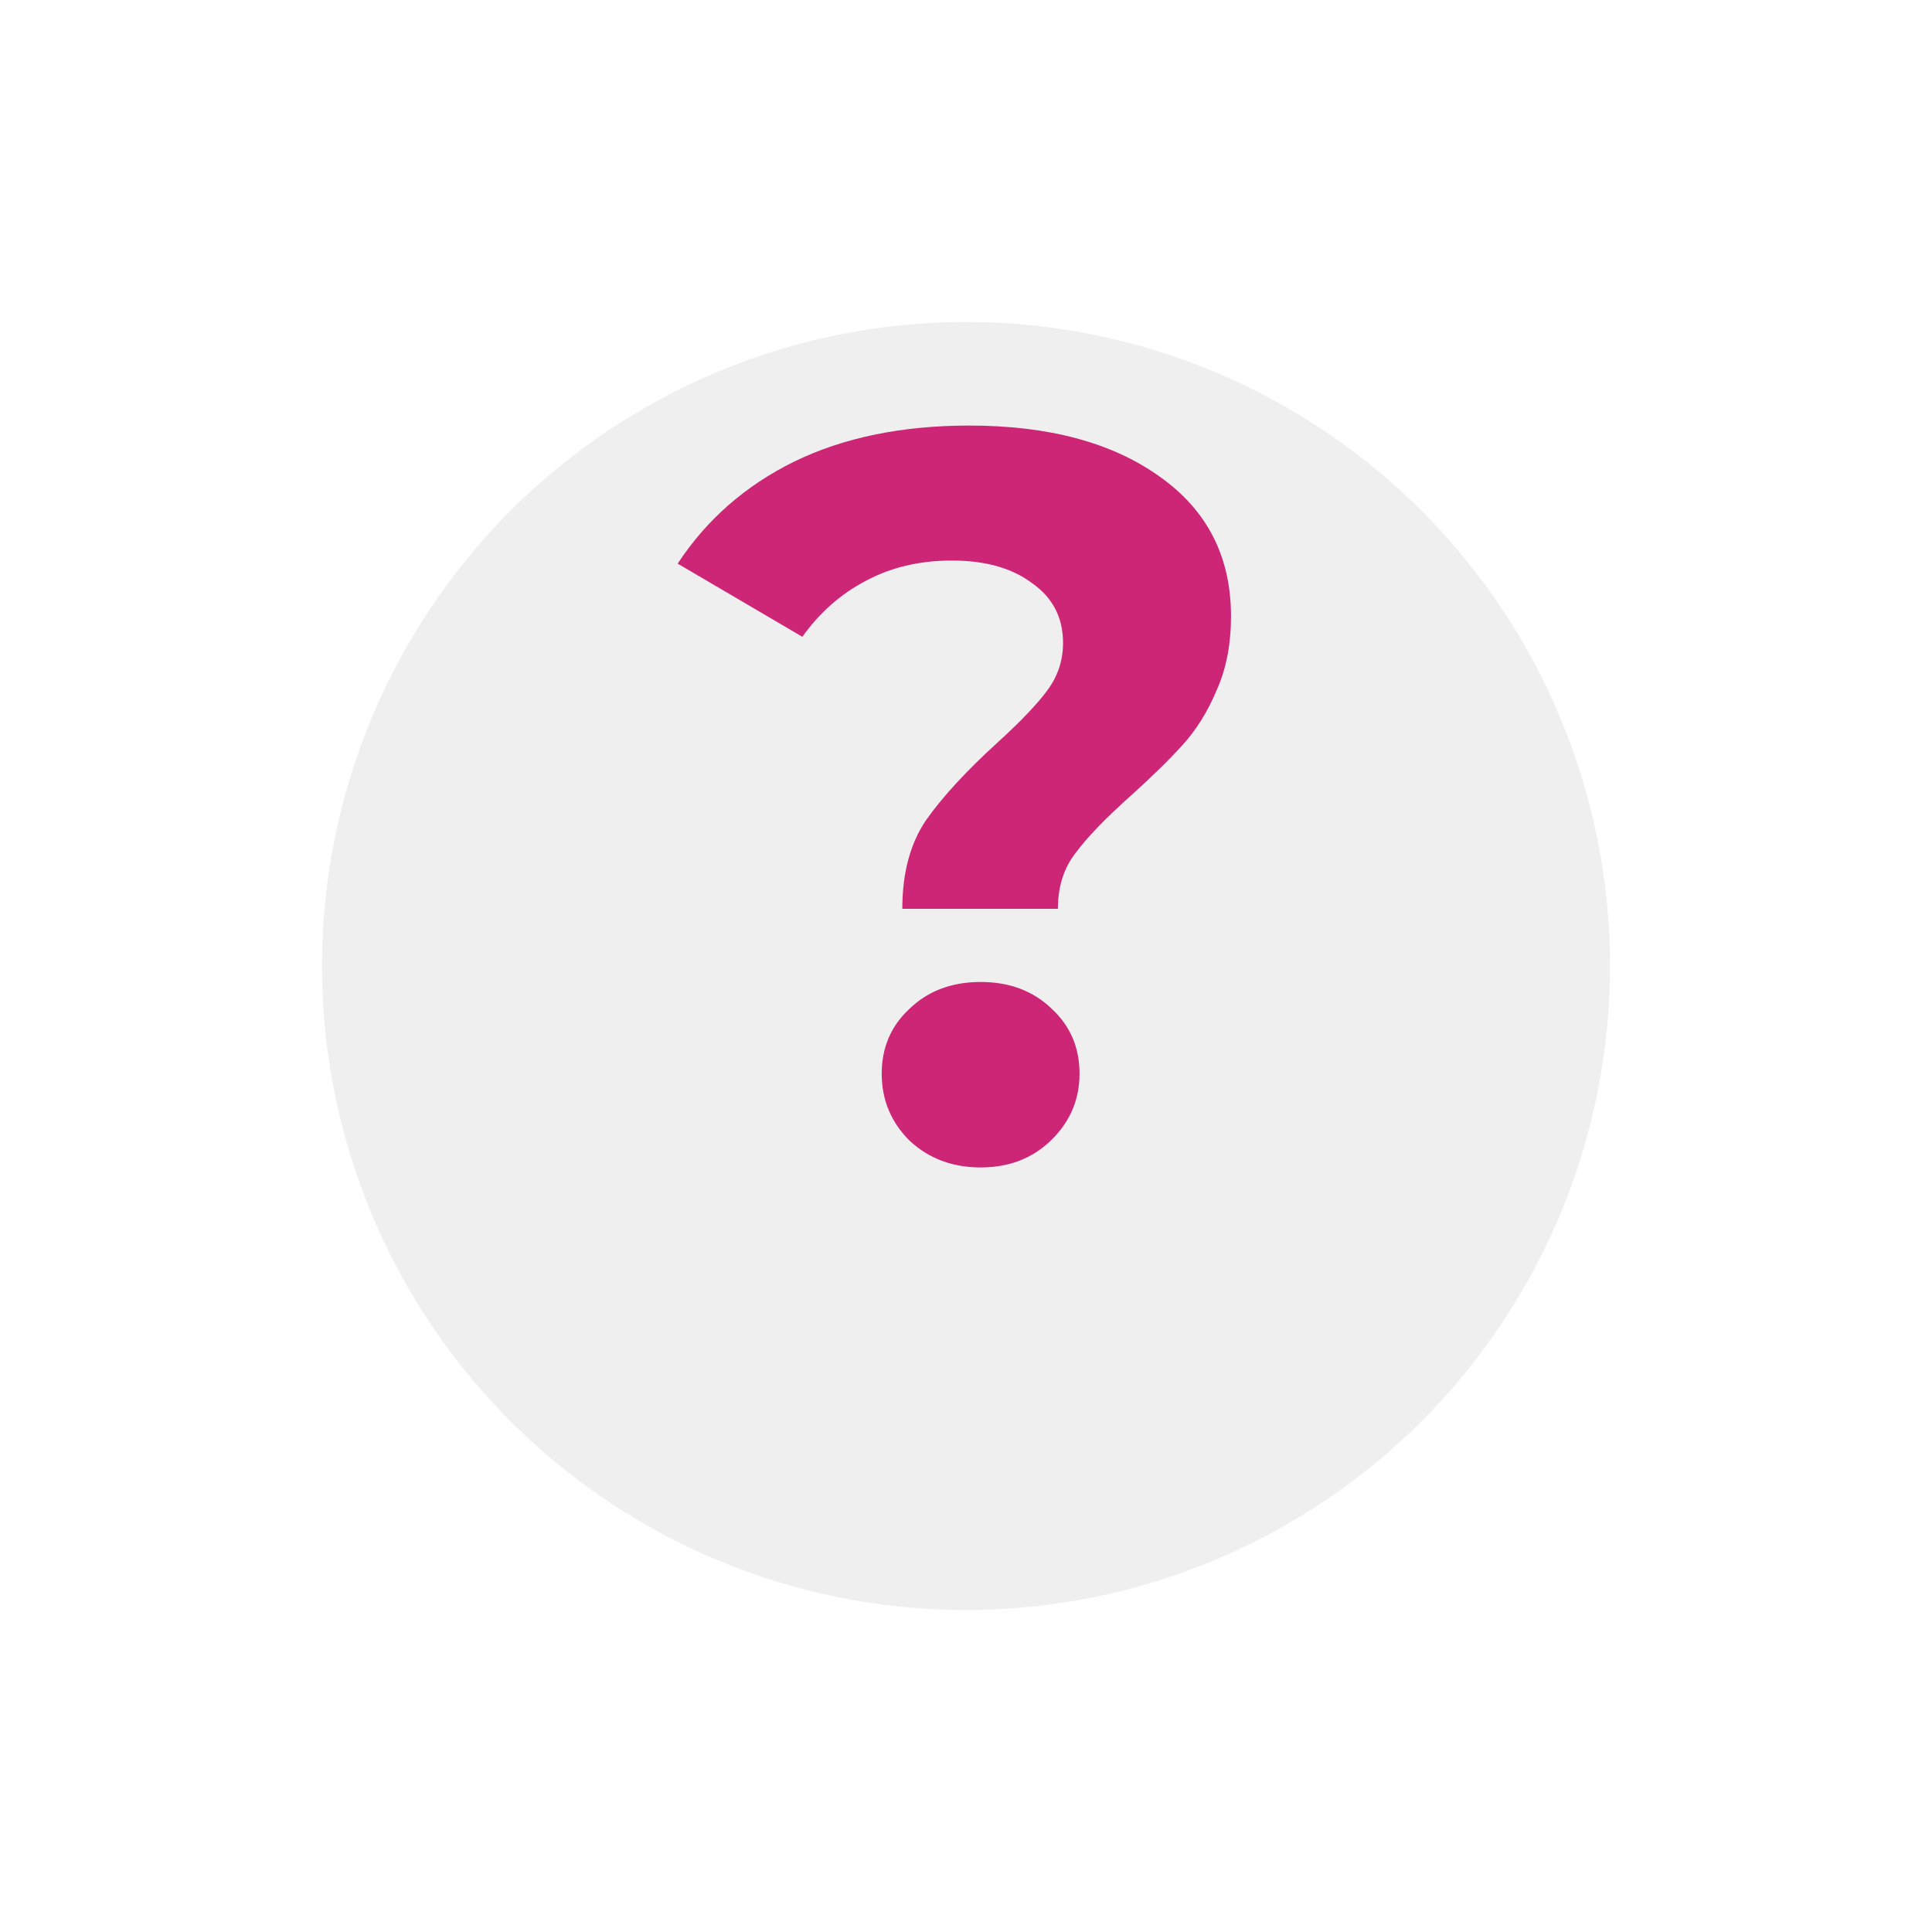 <?xml version="1.0" encoding="UTF-8"?> <svg xmlns="http://www.w3.org/2000/svg" width="60" height="60" viewBox="0 0 60 60" fill="none"> <g filter="url(#filter0_d_104_78)"> <circle cx="30" cy="25" r="20" fill="#EFEFEF"></circle> </g> <path d="M28.022 28.224C28.022 27.115 28.267 26.197 28.758 25.472C29.27 24.747 30.006 23.947 30.966 23.072C31.67 22.432 32.182 21.899 32.502 21.472C32.843 21.024 33.014 20.523 33.014 19.968C33.014 19.179 32.694 18.56 32.054 18.112C31.436 17.643 30.604 17.408 29.558 17.408C28.555 17.408 27.66 17.621 26.87 18.048C26.102 18.453 25.451 19.029 24.918 19.776L21.046 17.504C21.942 16.139 23.148 15.083 24.662 14.336C26.198 13.589 28.012 13.216 30.102 13.216C32.556 13.216 34.518 13.739 35.99 14.784C37.483 15.829 38.23 17.28 38.23 19.136C38.23 20.011 38.081 20.779 37.782 21.44C37.505 22.101 37.153 22.667 36.726 23.136C36.321 23.584 35.788 24.107 35.126 24.704C34.337 25.408 33.761 26.005 33.398 26.496C33.035 26.965 32.854 27.541 32.854 28.224H28.022ZM30.454 36.256C29.579 36.256 28.843 35.979 28.246 35.424C27.67 34.848 27.382 34.155 27.382 33.344C27.382 32.533 27.67 31.861 28.246 31.328C28.822 30.773 29.558 30.496 30.454 30.496C31.35 30.496 32.086 30.773 32.662 31.328C33.238 31.861 33.526 32.533 33.526 33.344C33.526 34.155 33.227 34.848 32.63 35.424C32.054 35.979 31.329 36.256 30.454 36.256Z" fill="#CD2676"></path> <defs> <filter id="filter0_d_104_78" x="0" y="0" width="60" height="60" filterUnits="userSpaceOnUse" color-interpolation-filters="sRGB"> <feFlood flood-opacity="0" result="BackgroundImageFix"></feFlood> <feColorMatrix in="SourceAlpha" type="matrix" values="0 0 0 0 0 0 0 0 0 0 0 0 0 0 0 0 0 0 127 0" result="hardAlpha"></feColorMatrix> <feOffset dy="5"></feOffset> <feGaussianBlur stdDeviation="5"></feGaussianBlur> <feComposite in2="hardAlpha" operator="out"></feComposite> <feColorMatrix type="matrix" values="0 0 0 0 0.804 0 0 0 0 0.149 0 0 0 0 0.463 0 0 0 0.3 0"></feColorMatrix> <feBlend mode="normal" in2="BackgroundImageFix" result="effect1_dropShadow_104_78"></feBlend> <feBlend mode="normal" in="SourceGraphic" in2="effect1_dropShadow_104_78" result="shape"></feBlend> </filter> </defs> </svg> 